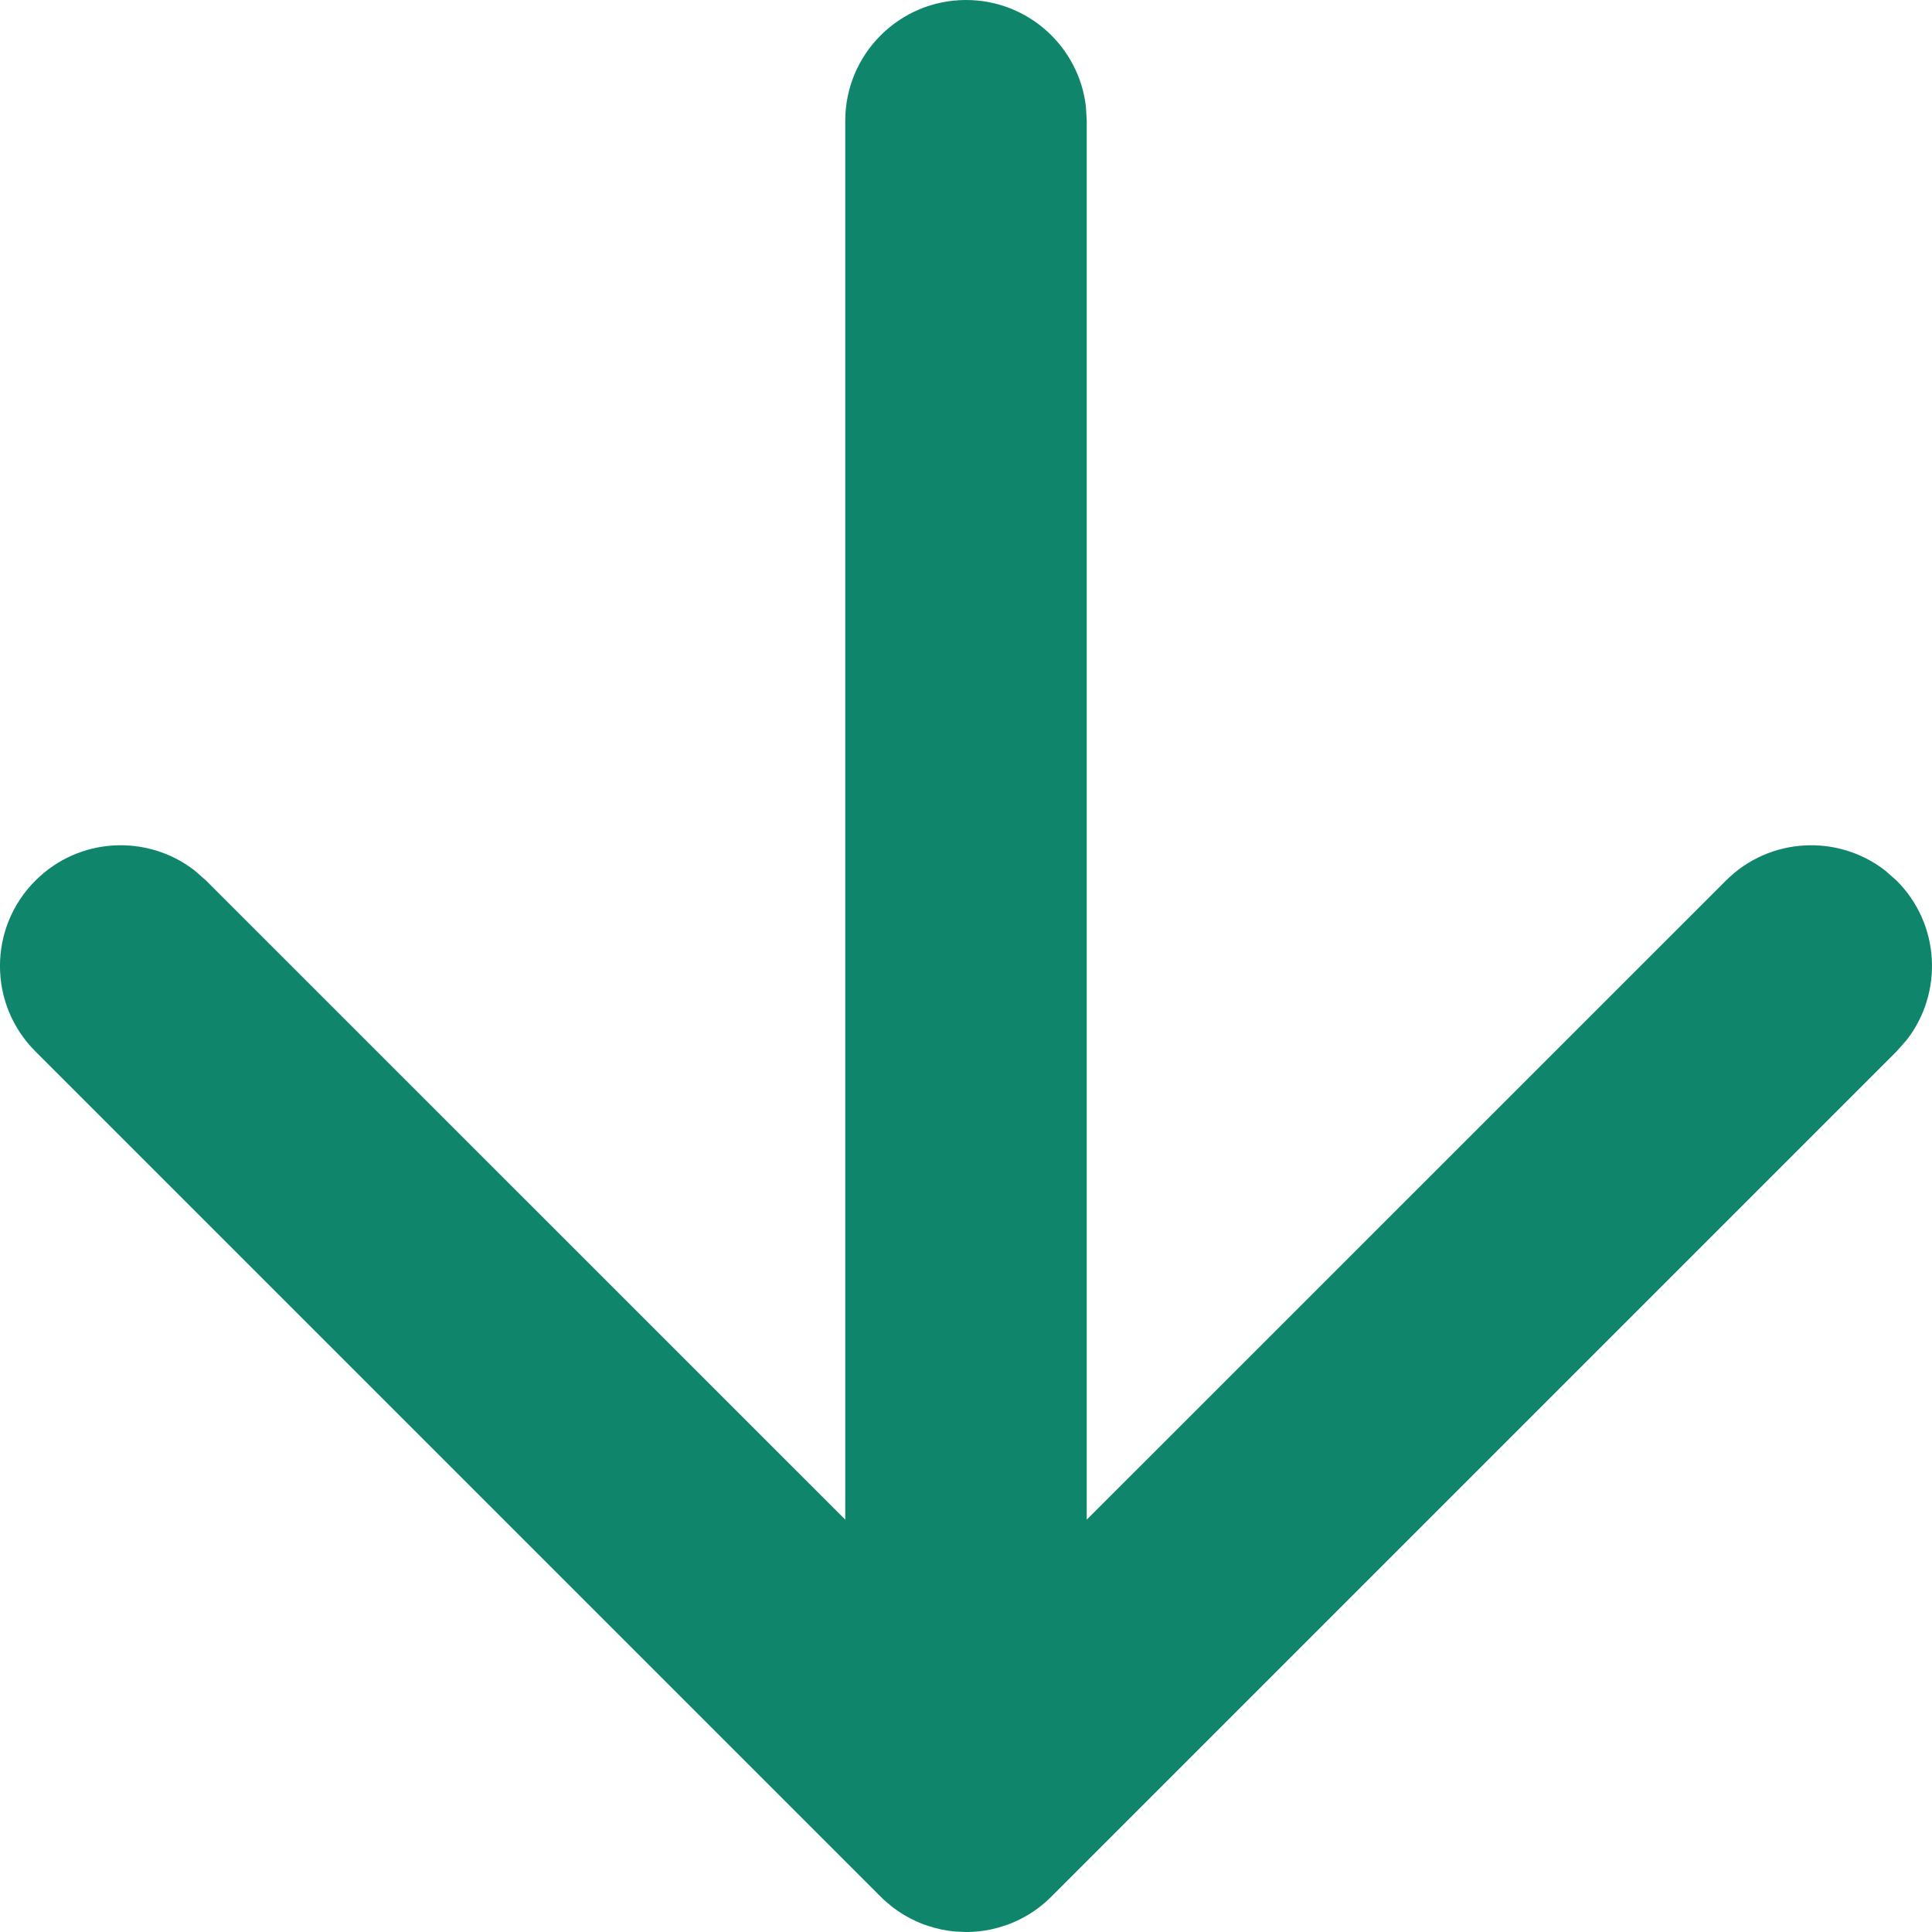 <svg width="16" height="16" viewBox="0 0 16 16" fill="none" xmlns="http://www.w3.org/2000/svg">
<path fill-rule="evenodd" clip-rule="evenodd" d="M0.293 7.293C0.653 6.932 1.221 6.905 1.613 7.21L1.707 7.293L7 12.585L7 1C7 0.448 7.448 0 8 0C8.513 0 8.936 0.386 8.993 0.883L9 1L9 12.585L14.293 7.293C14.653 6.932 15.221 6.905 15.613 7.21L15.707 7.293C16.068 7.653 16.095 8.221 15.79 8.613L15.707 8.707L8.707 15.707L8.625 15.78C8.623 15.783 8.62 15.785 8.617 15.787L8.707 15.707C8.672 15.742 8.634 15.775 8.595 15.804C8.571 15.822 8.546 15.838 8.521 15.854C8.509 15.861 8.496 15.868 8.484 15.875C8.464 15.886 8.444 15.897 8.423 15.906C8.406 15.914 8.389 15.922 8.371 15.929C8.352 15.937 8.332 15.944 8.312 15.95C8.297 15.955 8.281 15.96 8.266 15.964C8.244 15.97 8.223 15.975 8.201 15.98C8.183 15.983 8.166 15.986 8.148 15.989C8.129 15.992 8.11 15.994 8.09 15.996C8.066 15.998 8.043 15.999 8.019 16C8.013 16 8.006 16 8 16L7.982 16C7.958 15.999 7.934 15.998 7.911 15.996L8 16C7.949 16 7.9 15.996 7.851 15.989C7.834 15.986 7.817 15.983 7.799 15.98C7.777 15.975 7.756 15.97 7.734 15.964C7.719 15.96 7.703 15.955 7.688 15.95C7.668 15.944 7.648 15.937 7.629 15.929C7.611 15.922 7.594 15.914 7.577 15.906C7.556 15.897 7.536 15.886 7.516 15.875C7.504 15.868 7.491 15.861 7.479 15.854C7.454 15.838 7.429 15.822 7.405 15.804C7.399 15.799 7.393 15.795 7.387 15.79C7.352 15.762 7.321 15.736 7.293 15.707L0.293 8.707C-0.098 8.317 -0.098 7.683 0.293 7.293Z" fill="#0F866C"/>
</svg>
